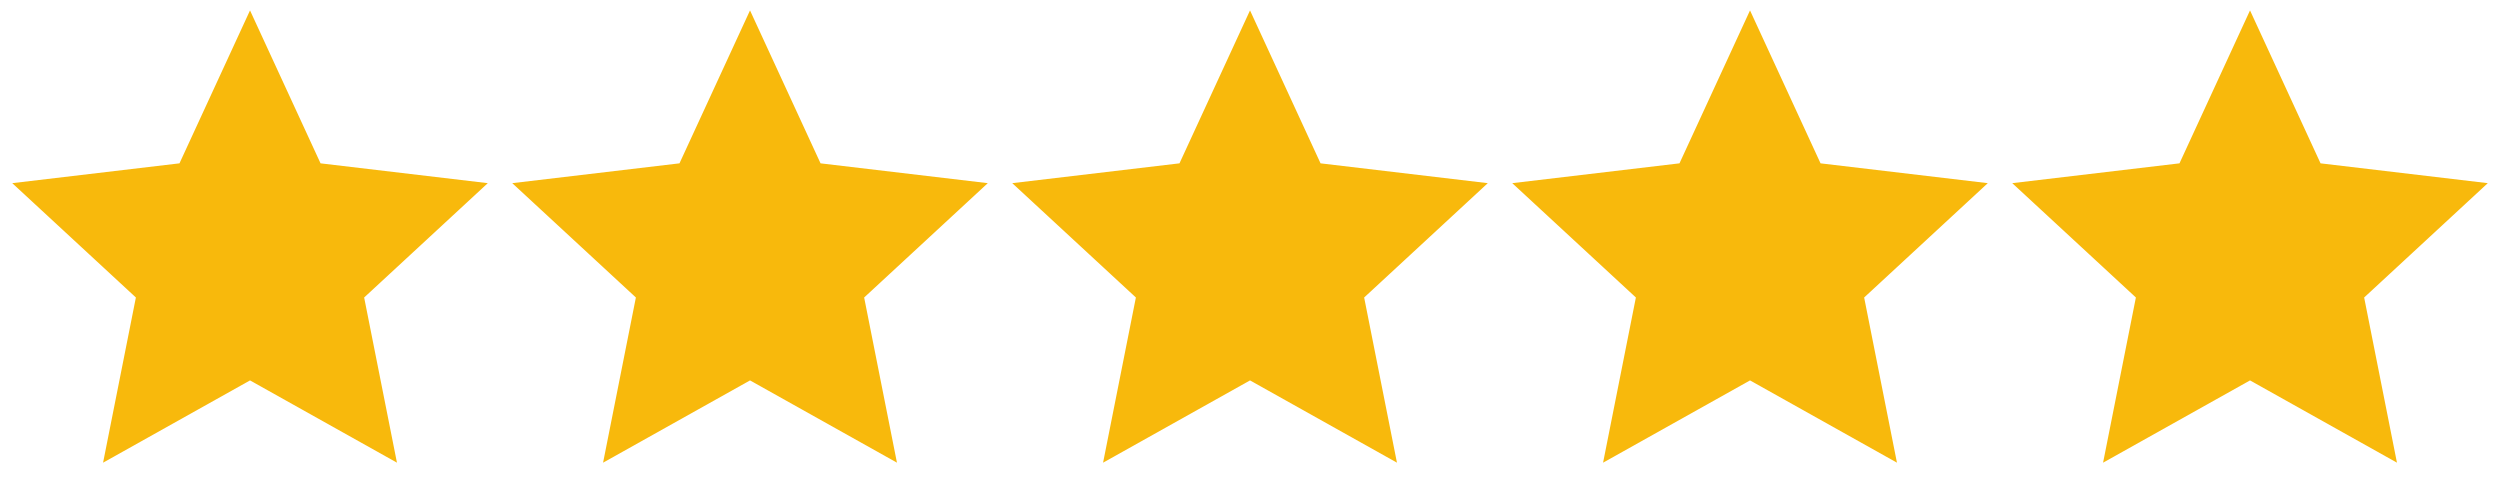 <svg width="170" height="34" viewBox="0 0 170 34" fill="none" xmlns="http://www.w3.org/2000/svg">
<path d="M17.001 25.868L7.009 31.462L9.24 20.23L0.833 12.455L12.205 11.107L17.001 0.708L21.797 11.107L33.169 12.455L24.762 20.23L26.993 31.462L17.001 25.868Z" fill="#F8B90C"/>
<path d="M51.001 25.868L41.009 31.462L43.24 20.23L34.833 12.455L46.205 11.107L51.001 0.708L55.797 11.107L67.169 12.455L58.762 20.23L60.993 31.462L51.001 25.868Z" fill="#F8B90C"/>
<path d="M85.001 25.868L75.009 31.462L77.24 20.23L68.833 12.455L80.205 11.107L85.001 0.708L89.797 11.107L101.169 12.455L92.762 20.23L94.993 31.462L85.001 25.868Z" fill="#F8B90C"/>
<path d="M119.001 25.868L109.009 31.462L111.24 20.23L102.833 12.455L114.205 11.107L119.001 0.708L123.797 11.107L135.169 12.455L126.762 20.23L128.993 31.462L119.001 25.868Z" fill="#F8B90C"/>
<path d="M153.001 25.868L143.009 31.462L145.24 20.23L136.833 12.455L148.205 11.107L153.001 0.708L157.797 11.107L169.169 12.455L160.762 20.23L162.993 31.462L153.001 25.868Z" fill="#F8B90C"/>
</svg>
